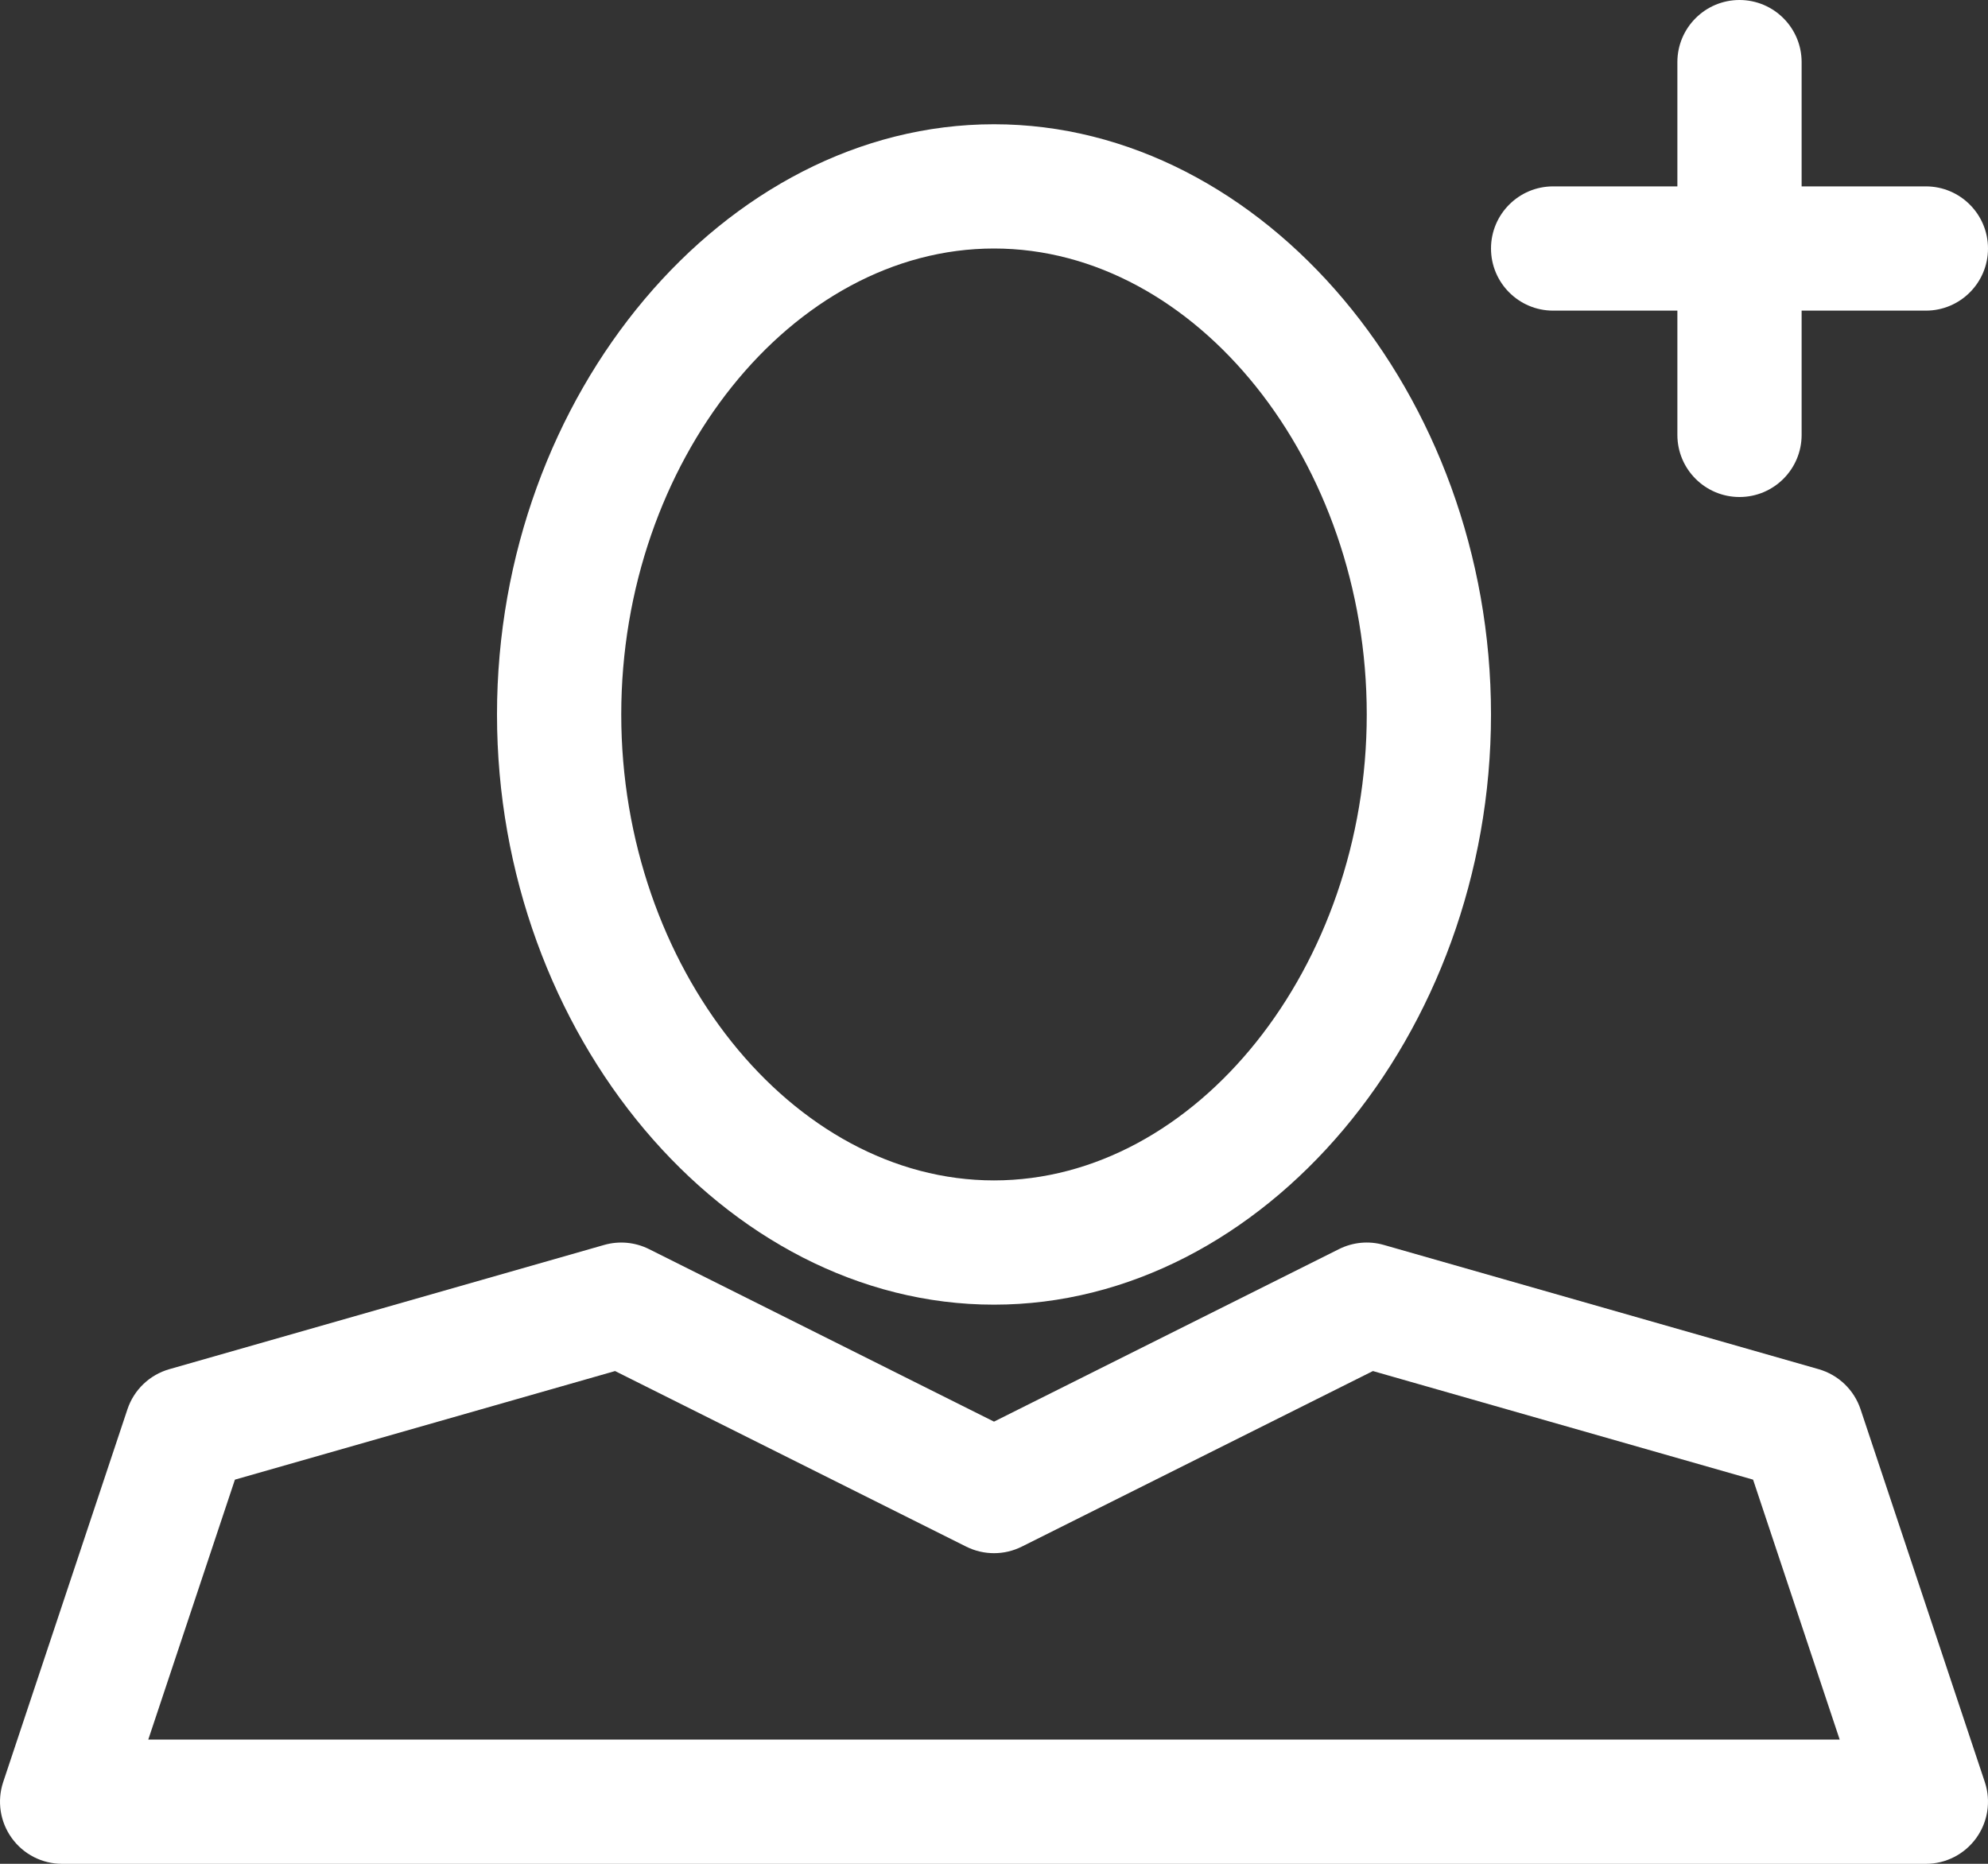 <svg width="48" height="45" viewBox="0 0 48 45" version="1.1" xmlns="http://www.w3.org/2000/svg" xmlns:xlink="http://www.w3.org/1999/xlink">
<rect x="0" y="0" width="48" height="45" fill="#333333" stroke="none"/>
<title>profile_add</title>
<desc>Created using Figma</desc>
<g id="Canvas" transform="translate(-38968 -4698)">
<g id="profile_add">
<g id="Group">
<g id="Vector">
<use xlink:href="#path0_fill" transform="translate(38980 4701)" fill="#FFFFFF"/>
</g>
<g id="Vector">
<use xlink:href="#path1_fill" transform="translate(38968 4728)" fill="#FFFFFF"/>
</g>
<g id="Vector">
<use xlink:href="#path2_fill" transform="translate(39004 4698)" fill="#FFFFFF"/>
</g>
</g>
</g>
</g>
<defs>
<path id="path0_fill" d="M 12 28.5C 18.505 28.5 24 21.974 24 14.25C 24 6.526 18.505 0 12 0C 5.495 0 0 6.526 0 14.25C 0 21.974 5.495 28.5 12 28.5ZM 12 3C 16.879 3 21 8.152 21 14.25C 21 20.348 16.879 25.5 12 25.5C 7.121 25.5 3 20.348 3 14.25C 3 8.152 7.121 3 12 3Z"/>
<path id="path1_fill" d="M 3.077 4.026L 0.077 13.026C -0.075 13.483 0.001 13.986 0.283 14.377C 0.564 14.769 1.017 15.001 1.5 15.001L 46.5 15.001C 46.982 15.001 47.435 14.769 47.717 14.377C 47.998 13.987 48.076 13.484 47.923 13.026L 44.923 4.026C 44.766 3.556 44.388 3.195 43.912 3.058L 33.412 0.058C 33.05 -0.046 32.665 -0.009 32.329 0.159L 24 4.324L 15.671 0.159C 15.335 -0.009 14.95 -0.045 14.588 0.058L 4.088 3.058C 3.611 3.195 3.234 3.556 3.077 4.026ZM 14.851 3.103L 23.329 7.342C 23.751 7.553 24.25 7.553 24.671 7.342L 33.149 3.103L 42.328 5.725L 44.419 12.001L 3.58 12.001L 5.672 5.725L 14.851 3.103Z"/>
<path id="path2_fill" d="M 10.5 4.5L 7.5 4.5L 7.5 1.5C 7.5 0.672 6.828 0 6 0C 5.172 0 4.5 0.672 4.5 1.5L 4.5 4.5L 1.5 4.5C 0.672 4.5 0 5.172 0 6C 0 6.828 0.672 7.5 1.5 7.5L 4.5 7.5L 4.5 10.5C 4.5 11.328 5.172 12 6 12C 6.828 12 7.5 11.328 7.5 10.5L 7.5 7.5L 10.5 7.5C 11.328 7.5 12 6.828 12 6C 12 5.172 11.328 4.5 10.5 4.5Z"/>
</defs>
</svg>
